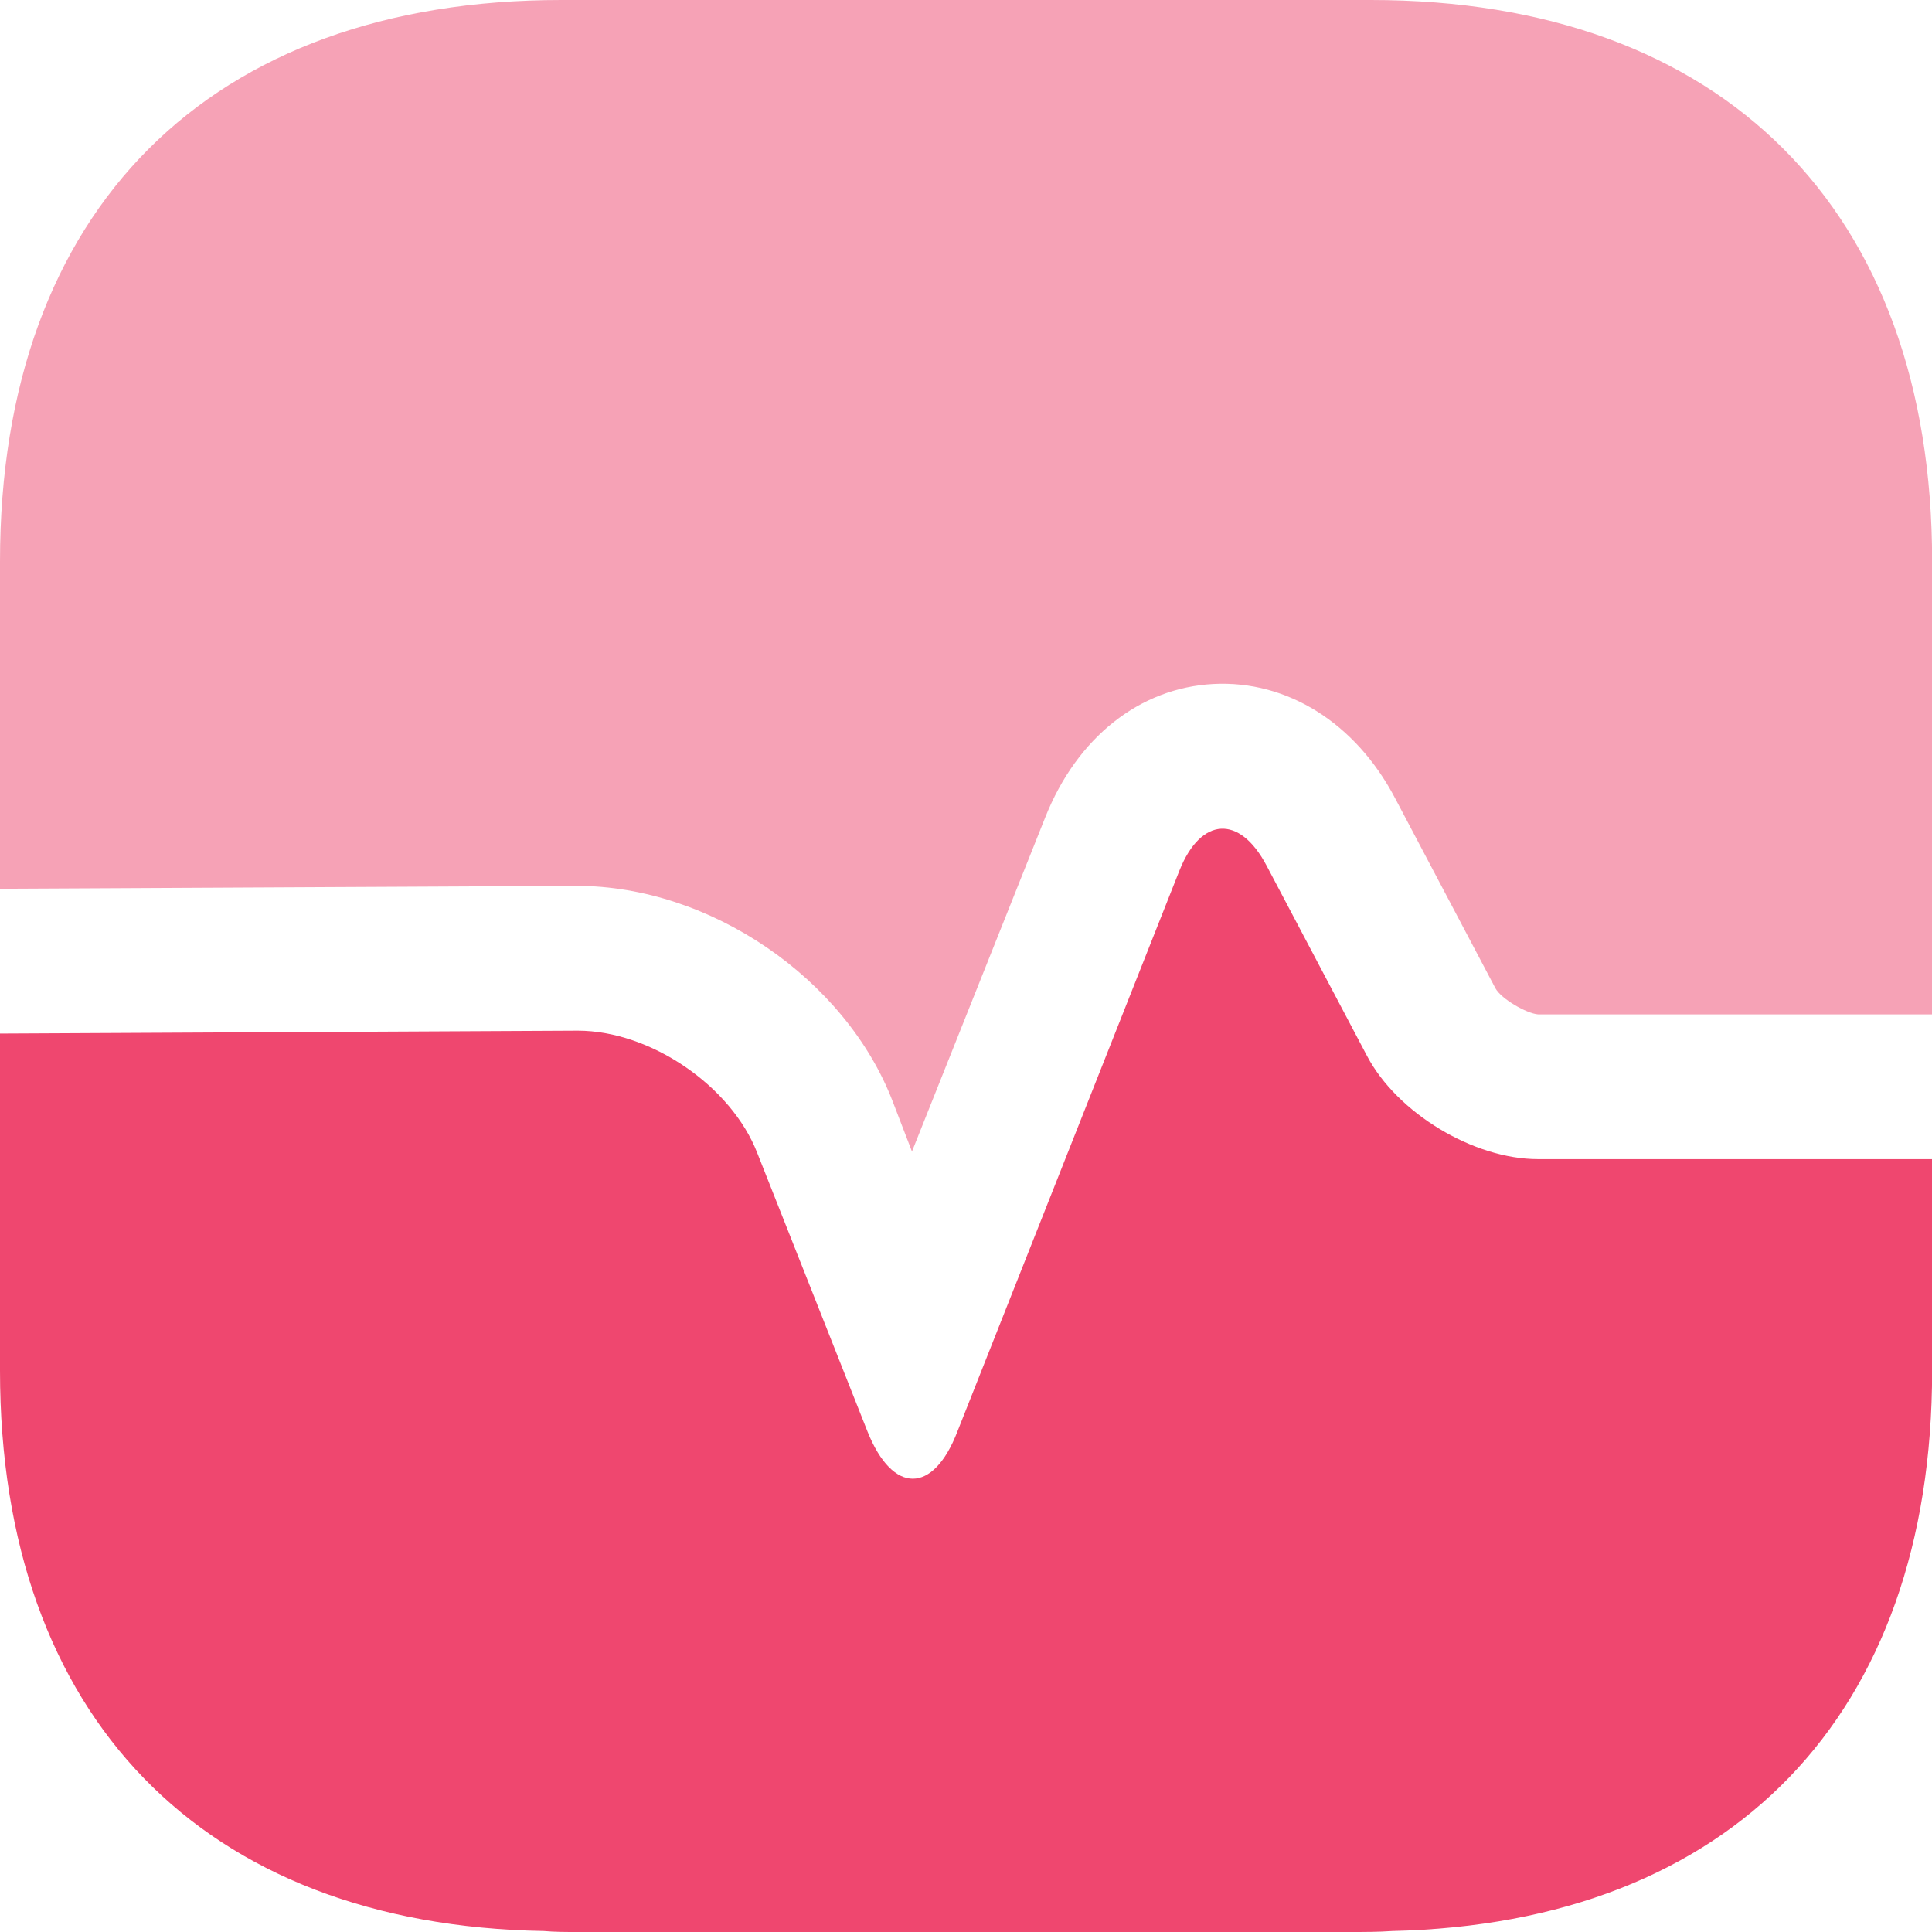 <svg width="30" height="30" viewBox="0 0 30 30" fill="none" xmlns="http://www.w3.org/2000/svg">
<g clip-path="url(#clip0_326_1625)">
<path d="M30.002 8.716V15.751H23.882C23.702 15.736 23.311 15.511 23.221 15.346L21.661 12.391C21.046 11.221 19.981 10.561 18.841 10.621C17.701 10.681 16.726 11.446 16.231 12.691L14.161 17.881L13.861 17.101C13.126 15.196 11.026 13.756 8.956 13.756L0 13.801V8.716C0 3.255 3.255 0 8.716 0H21.286C26.747 0 30.002 3.255 30.002 8.716Z" fill="#EF476F" fill-opacity="0.5"/>
<path d="M30.002 21.284V17.999H23.882C22.877 17.999 21.691 17.279 21.226 16.394L19.666 13.439C19.246 12.644 18.646 12.689 18.316 13.514L14.866 22.23C14.491 23.205 13.861 23.205 13.471 22.23L11.761 17.909C11.356 16.859 10.096 16.004 8.971 16.004L0 16.049V21.284C0 26.655 3.15 29.895 8.446 29.985C8.611 30 8.791 30 8.956 30H20.956C21.181 30 21.406 30 21.616 29.985C26.882 29.865 30.002 26.64 30.002 21.284Z" fill="#EF476F"/>
</g>
<defs>
<clipPath id="clip0_326_1625">
<rect width="30" height="30" fill="white"/>
</clipPath>
</defs>
</svg>
